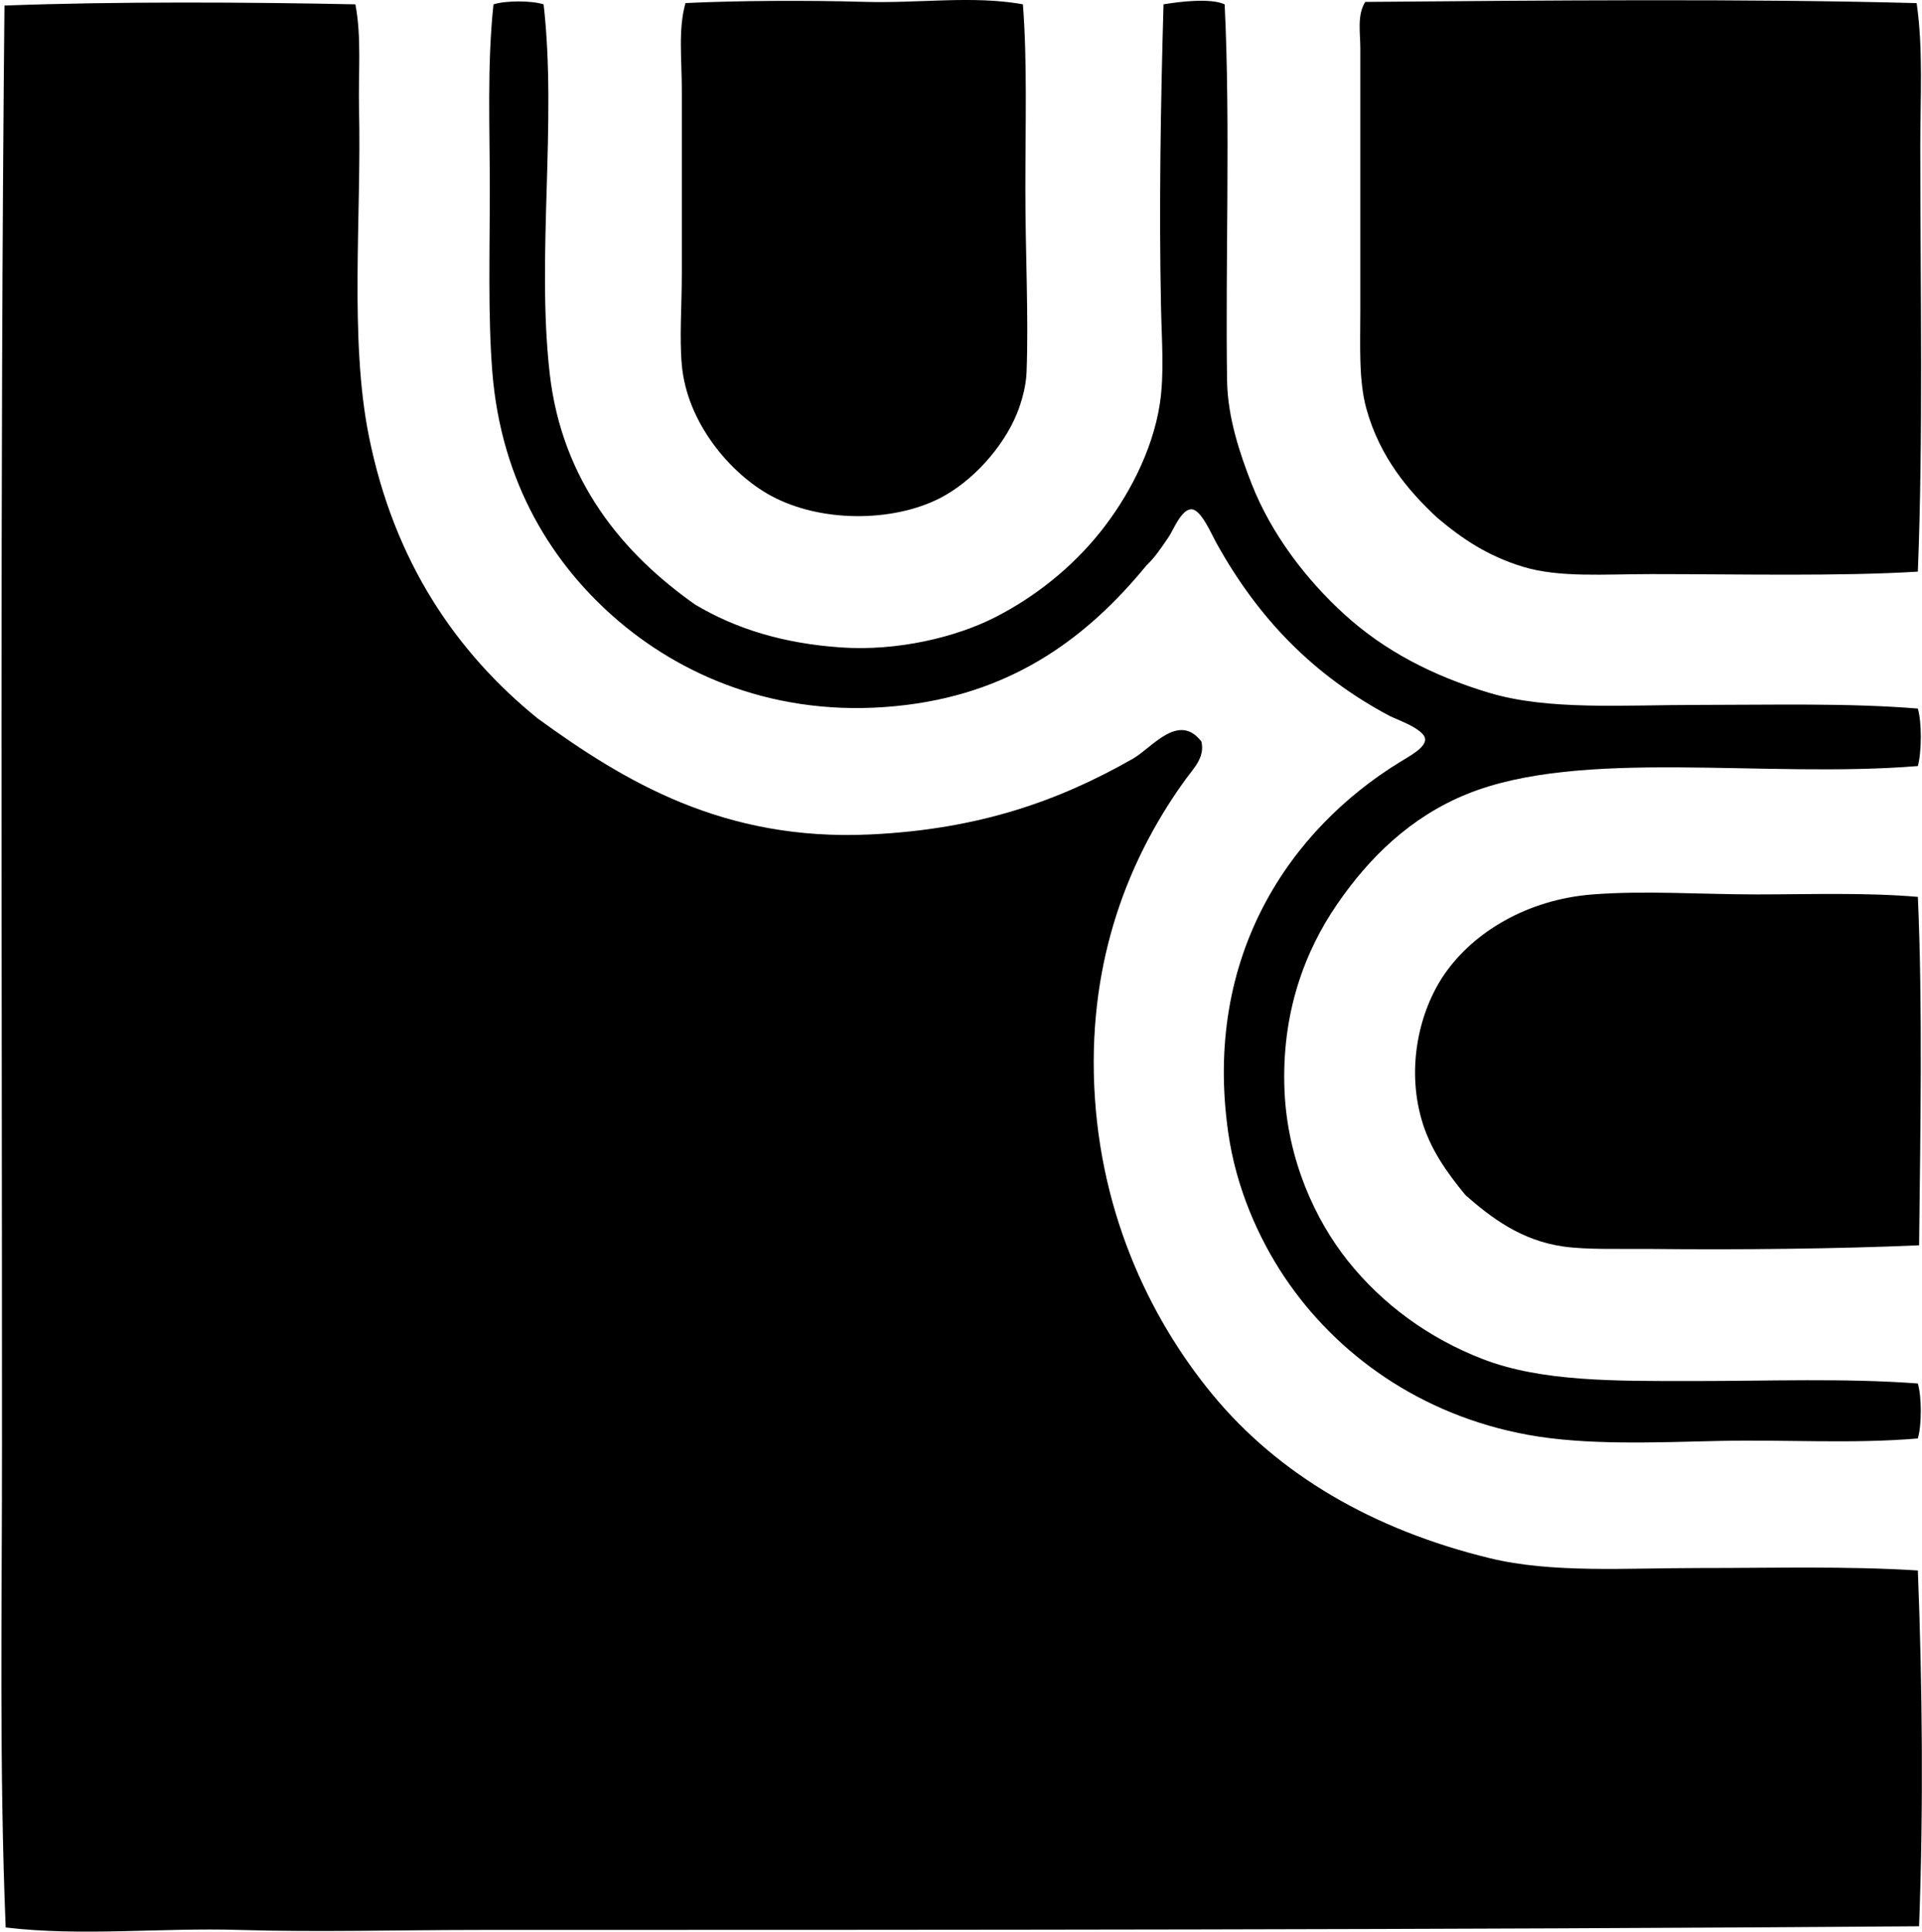 <svg xmlns="http://www.w3.org/2000/svg" width="199" height="200" fill="none" viewBox="0 0 199 200">
  <path fill="#000" fill-rule="evenodd" d="M105.91.447c.46 5.895.254 12.545.254 19.114-.002 6.64.347 13.226.125 18.987-.056 1.449-.511 3.081-1.012 4.303-1.427 3.483-4.621 7.026-7.974 8.735-4.893 2.495-12.332 2.532-17.469-.252-4.189-2.268-8.705-7.54-9.24-13.544-.254-2.847 0-6.161 0-9.494V9.306c0-3.179-.389-6.275.379-8.988C76.252.058 83.67.022 89.456.191c5.706.171 11.266-.68 16.454.256Z" clip-rule="evenodd"/>
  <path fill="#000" fill-rule="evenodd" d="M126.798.448c.609 12.447.061 26.924.252 38.99.059 3.785 1.317 7.517 2.532 10.633 2.033 5.206 5.662 9.942 9.621 13.544 4.157 3.786 9.153 6.36 14.937 8.104 6.142 1.853 13.786 1.266 21.773 1.266 7.669 0 15.497-.21 22.657.379.423 1.469.399 4.48 0 5.95-15.953 1.306-34.852-1.91-46.71 2.911-5.831 2.373-10.103 6.57-13.417 11.394-3.338 4.856-5.797 11.288-5.445 19.367.311 7.085 3.168 13.327 6.582 17.596 3.582 4.473 8.346 7.97 13.925 10.128 6.088 2.356 13.652 2.28 21.773 2.28 7.959 0 15.772-.31 23.29.252.41 1.378.41 4.318 0 5.694-6.846.579-13.713.103-20.507.254-6.728.152-13.827.472-19.876-.633-11.11-2.031-19.835-8.336-25.191-16.332-2.718-4.06-5.01-9.253-5.824-14.937-2.635-18.41 6.491-31.44 17.723-38.355 1.095-.674 2.717-1.532 2.659-2.404-.071-1.059-3.011-2.053-3.673-2.403-7.872-4.189-13.603-10.064-17.973-17.974-.491-.888-1.554-3.395-2.532-3.42-1.07-.029-1.874 2.141-2.404 2.911-.897 1.308-1.391 2.053-2.278 2.91-5.958 7.257-13.5 13.02-24.813 14.43-12.493 1.559-22.681-2.628-29.747-8.605-6.865-5.814-12.26-14.35-13.165-25.952-.45-5.768-.254-12.254-.254-18.862.002-6.342-.288-12.886.381-19.113 1.249-.404 3.94-.404 5.19 0 1.394 12.2-.757 26.037.631 38.227C58.19 49.86 64.56 57.376 71.98 62.603c4.247 2.525 9.14 4.016 15.064 4.429 5.833.41 11.938-1.036 16.078-3.165 4.01-2.063 7.781-5.027 10.758-8.732 2.825-3.517 5.435-8.336 6.202-13.292.482-3.111.198-6.62.128-10-.216-10.336-.035-21.199.259-31.395 1.723-.283 4.853-.667 6.329 0Z" clip-rule="evenodd"/>
  <path fill="#000" fill-rule="evenodd" d="M198.446.323c.686 4.748.378 9.78.378 14.812.003 15.101.303 30.138-.254 44.051-8.065.499-18.414.255-27.596.255-4.876 0-9.539.386-13.29-.76-3.71-1.134-6.315-2.921-8.861-5.064-3.031-2.806-5.968-6.325-7.342-11.267-.819-2.937-.635-6.517-.635-10.252.002-8.908 0-18.119 0-27.09 0-1.608-.352-3.439.508-4.81 18.588-.154 39.537-.352 57.092.125ZM36.795.448c.662 3.429.29 7.155.379 10.887.261 10.927-1.005 23.733 1.014 33.797 2.612 13.033 9.042 22.4 17.466 29.243 8.999 6.54 19.248 12.735 34.432 12.024 11.328-.528 19.61-3.51 27.218-7.847 1.957-1.117 4.726-4.851 7.087-1.772.398 1.645-.865 2.842-1.645 3.922-5.305 7.332-9.751 17.347-9.494 30.383.271 13.896 5.677 25.274 12.278 33.29 6.828 8.295 16.645 14.023 28.735 16.961 6.437 1.566 14.062 1.012 21.773 1.014 7.532.003 15.213-.21 22.532.254.467 11.819.589 24.708.127 36.837-49.845.371-99.703.376-148.994.379-8.34 0-16.706.249-24.937 0-8.158-.247-16.26.689-24.177-.254-.675-16.423-.382-33.066-.382-49.748C.215 99.938-.017 49.734.462.575 12.007.137 26.012.225 36.795.448Z" clip-rule="evenodd"/>
  <path fill="#000" fill-rule="evenodd" d="M198.572 92.859c.506 11.476.255 24.387.128 36.077-8.312.364-18.523.474-27.724.378-3.194-.031-6.637.101-9.113-.254-4.392-.625-7.481-2.998-10.128-5.315-1.962-2.383-3.69-4.817-4.555-7.85-1.557-5.438-.242-11.244 2.402-15.064 2.975-4.292 8.503-7.698 15.319-8.226 5.398-.42 11.229 0 16.963 0 5.64-.003 11.307-.21 16.708.254Z" clip-rule="evenodd"/>
</svg>
